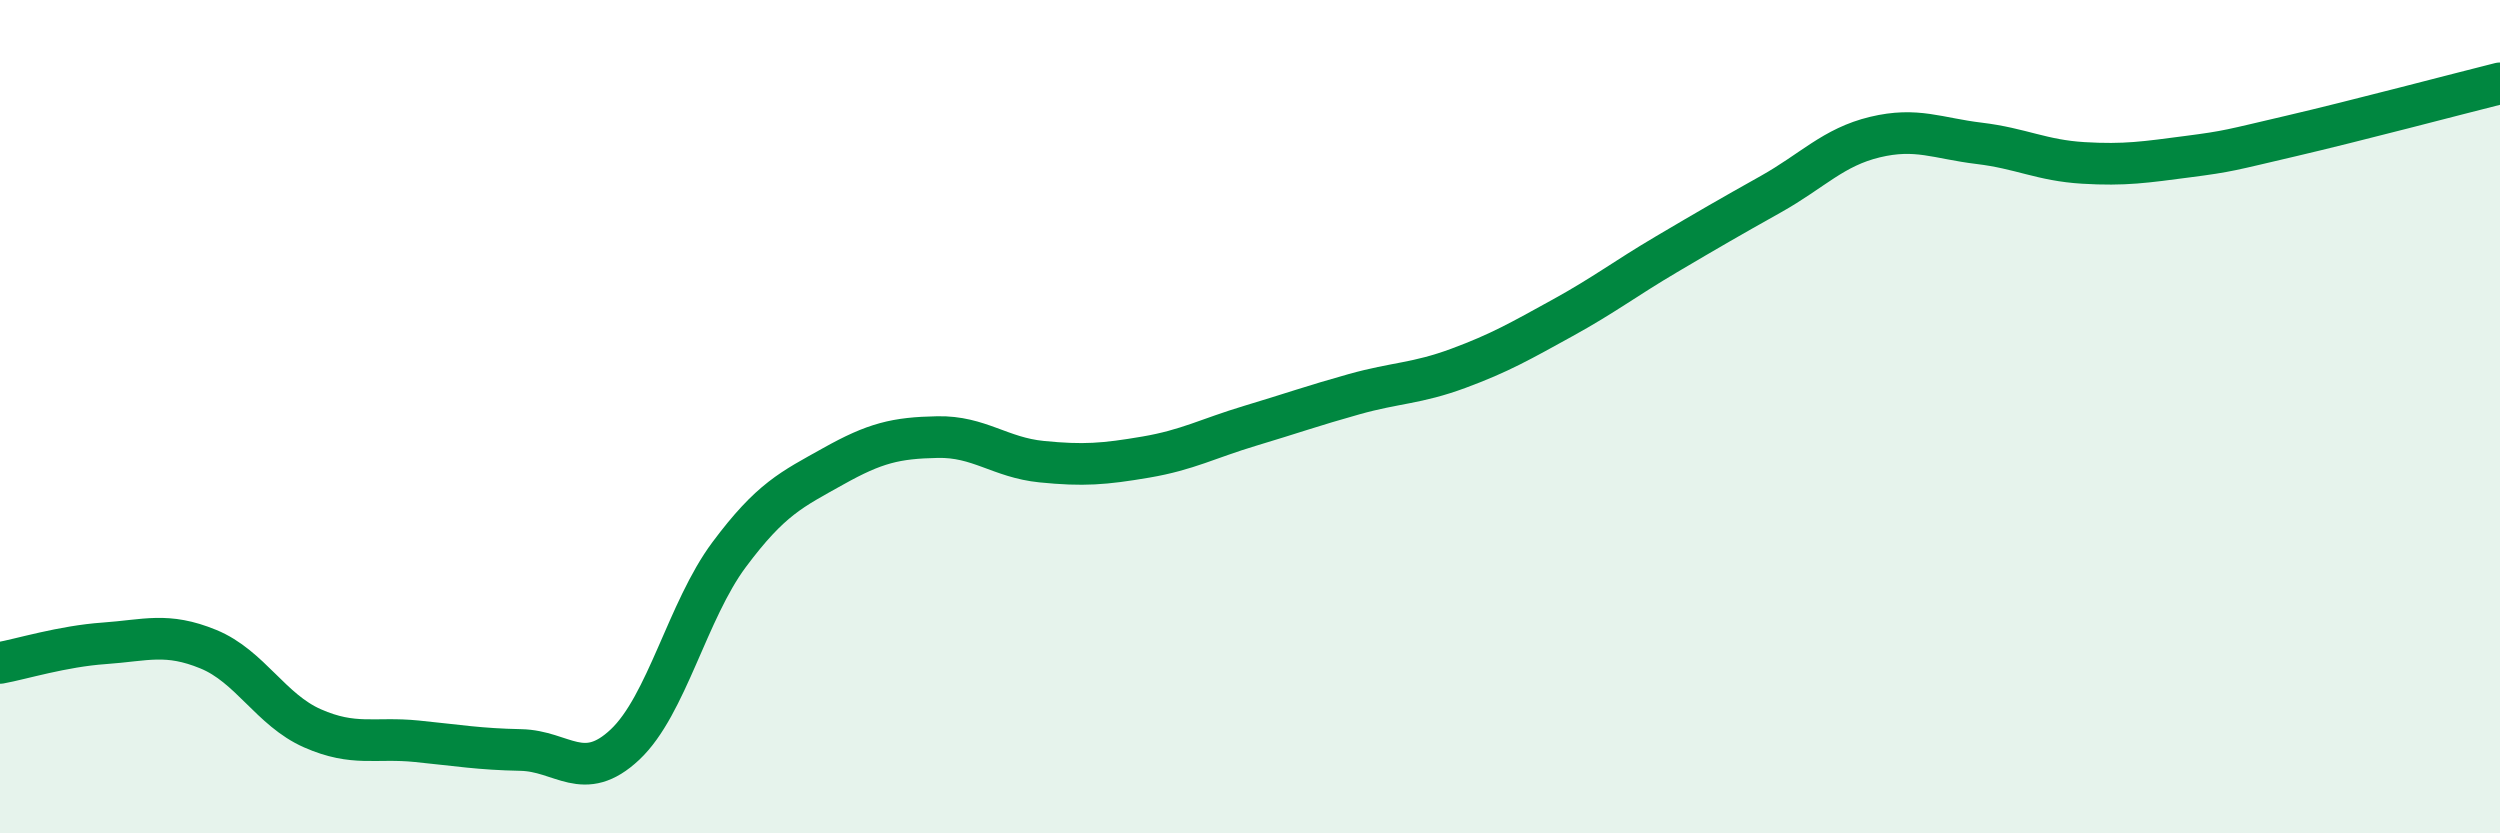 
    <svg width="60" height="20" viewBox="0 0 60 20" xmlns="http://www.w3.org/2000/svg">
      <path
        d="M 0,15.91 C 0.5,15.82 1.5,15.51 2.5,15.44 C 3.5,15.37 4,15.17 5,15.58 C 6,15.99 6.5,17.04 7.5,17.48 C 8.5,17.92 9,17.69 10,17.79 C 11,17.89 11.5,17.98 12.5,18 C 13.5,18.02 14,18.81 15,17.87 C 16,16.93 16.5,14.65 17.5,13.31 C 18.5,11.97 19,11.75 20,11.19 C 21,10.63 21.5,10.51 22.5,10.49 C 23.5,10.47 24,10.98 25,11.08 C 26,11.18 26.5,11.14 27.5,10.97 C 28.5,10.8 29,10.52 30,10.22 C 31,9.92 31.5,9.74 32.5,9.46 C 33.5,9.18 34,9.21 35,8.84 C 36,8.47 36.5,8.18 37.5,7.63 C 38.5,7.08 39,6.69 40,6.1 C 41,5.51 41.5,5.22 42.5,4.66 C 43.5,4.1 44,3.53 45,3.29 C 46,3.05 46.5,3.32 47.5,3.44 C 48.5,3.56 49,3.85 50,3.91 C 51,3.97 51.5,3.89 52.5,3.76 C 53.5,3.63 53.5,3.61 55,3.26 C 56.5,2.91 59,2.25 60,2L60 20L0 20Z"
        fill="#008740"
        opacity="0.1"
        stroke-linecap="round"
        stroke-linejoin="round"
      />
      <path
        d="M 0,15.91 C 0.5,15.82 1.5,15.51 2.5,15.44 C 3.5,15.37 4,15.17 5,15.58 C 6,15.99 6.5,17.04 7.5,17.48 C 8.5,17.92 9,17.69 10,17.79 C 11,17.89 11.5,17.98 12.5,18 C 13.5,18.02 14,18.81 15,17.87 C 16,16.93 16.5,14.65 17.5,13.31 C 18.5,11.97 19,11.75 20,11.19 C 21,10.63 21.5,10.51 22.5,10.49 C 23.5,10.47 24,10.98 25,11.08 C 26,11.18 26.5,11.14 27.5,10.97 C 28.5,10.8 29,10.52 30,10.22 C 31,9.92 31.5,9.74 32.5,9.46 C 33.5,9.18 34,9.21 35,8.84 C 36,8.47 36.5,8.18 37.5,7.63 C 38.5,7.08 39,6.69 40,6.1 C 41,5.51 41.5,5.22 42.5,4.66 C 43.5,4.1 44,3.53 45,3.29 C 46,3.05 46.5,3.32 47.5,3.44 C 48.5,3.56 49,3.85 50,3.91 C 51,3.97 51.5,3.89 52.5,3.76 C 53.5,3.63 53.5,3.61 55,3.26 C 56.5,2.91 59,2.25 60,2"
        stroke="#008740"
        stroke-width="1"
        fill="none"
        stroke-linecap="round"
        stroke-linejoin="round"
      />
    </svg>
  